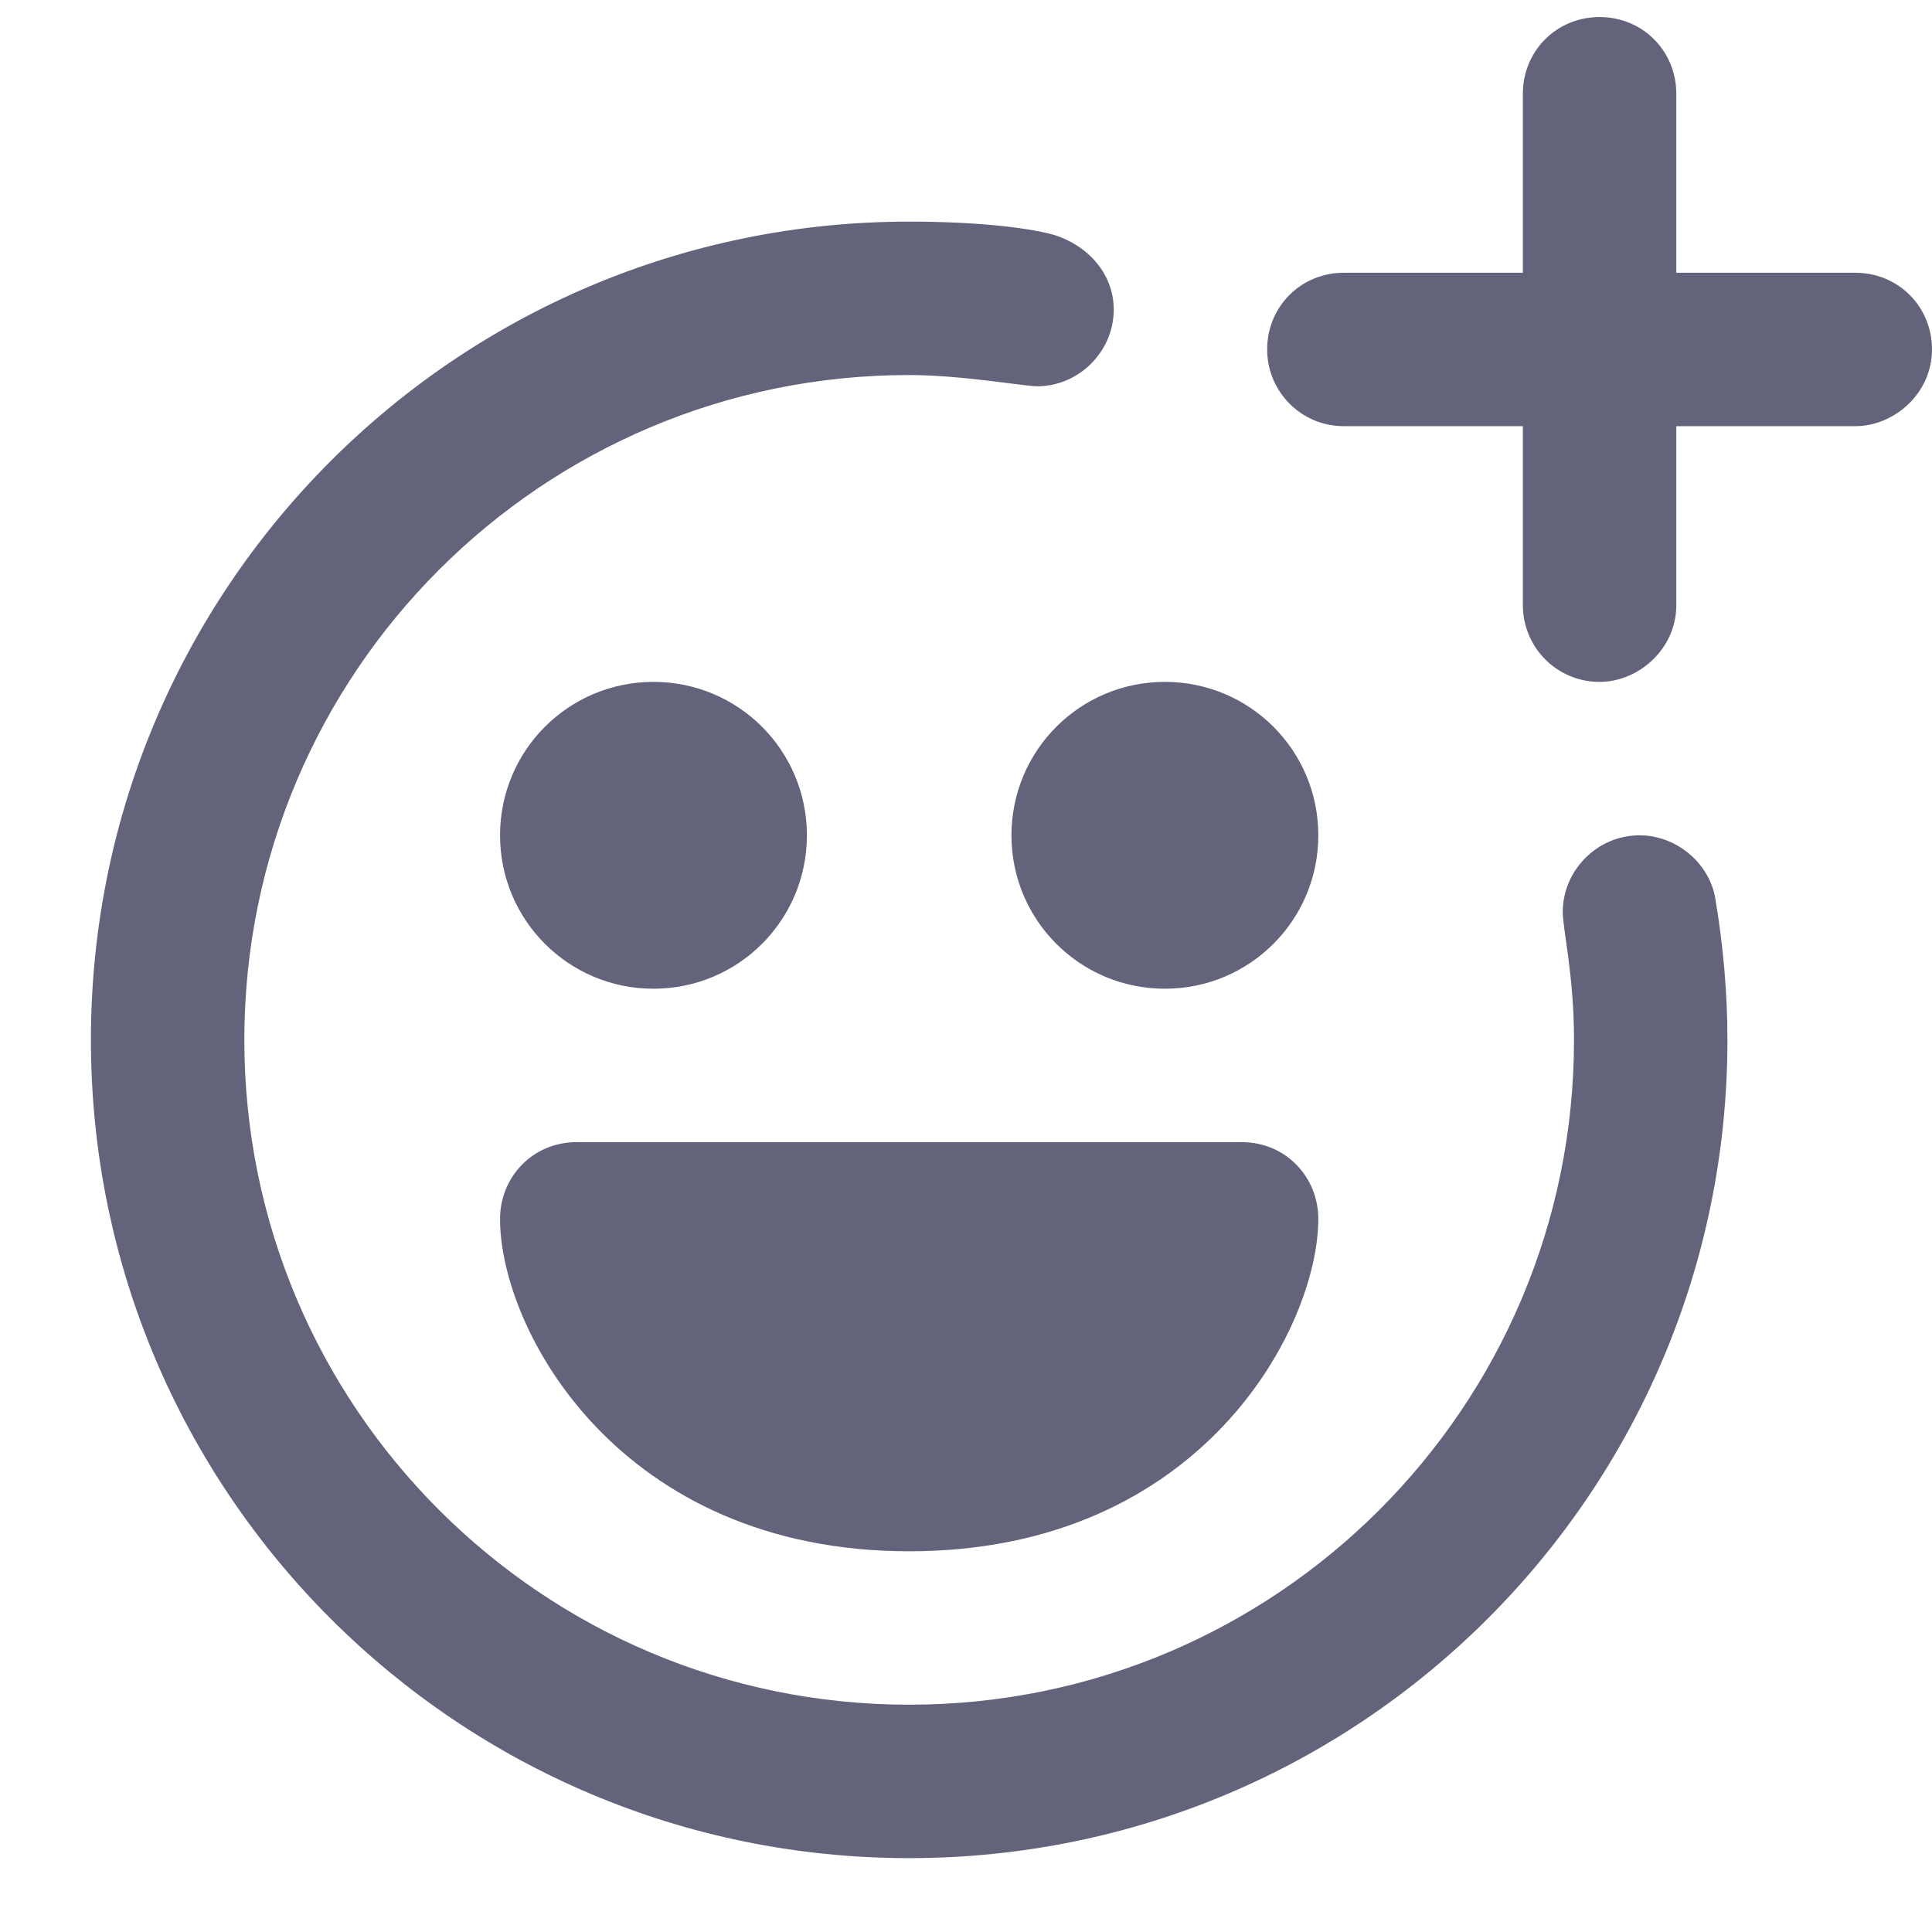 <svg width="17" height="17" viewBox="0 0 17 17" fill="none" xmlns="http://www.w3.org/2000/svg">
<path d="M14.075 6C14.417 6 14.75 5.712 14.75 5.325V3.75H16.325C16.667 3.75 17 3.462 17 3.075C17 2.697 16.703 2.4 16.325 2.4H14.75V0.825C14.75 0.447 14.453 0.15 14.075 0.15C13.697 0.15 13.4 0.447 13.4 0.825V2.4H11.825C11.447 2.4 11.15 2.697 11.15 3.075C11.15 3.444 11.447 3.75 11.825 3.75H13.4V5.325C13.4 5.694 13.697 6 14.075 6ZM8 16.35C11.978 16.35 15.2 13.128 15.2 9.15C15.2 8.745 15.164 8.322 15.092 7.899C15.038 7.593 14.75 7.35 14.426 7.35C14.057 7.35 13.751 7.656 13.751 8.025C13.751 8.178 13.85 8.583 13.85 9.15C13.85 12.381 11.231 15 8 15C4.769 15 2.15 12.381 2.15 9.15C2.15 5.919 4.769 3.3 8 3.3C8.459 3.3 9.017 3.399 9.125 3.399C9.494 3.399 9.8 3.093 9.8 2.724C9.8 2.391 9.548 2.139 9.242 2.058C9.026 2.004 8.603 1.95 8 1.95C4.022 1.95 0.8 5.172 0.8 9.15C0.8 13.128 4.022 16.35 8 16.35ZM5.75 8.7C6.497 8.7 7.1 8.097 7.1 7.35C7.1 6.603 6.497 6 5.75 6C5.003 6 4.4 6.603 4.4 7.35C4.4 8.097 5.003 8.7 5.75 8.7ZM10.25 8.7C10.997 8.7 11.6 8.097 11.6 7.35C11.6 6.603 10.997 6 10.25 6C9.503 6 8.9 6.603 8.9 7.35C8.9 8.097 9.503 8.7 10.25 8.7ZM8 13.65C10.583 13.65 11.6 11.67 11.6 10.725C11.6 10.365 11.321 10.05 10.925 10.05H5.075C4.679 10.05 4.4 10.365 4.4 10.725C4.4 11.706 5.453 13.65 8 13.65Z" fill="#63637B"/>
</svg>
